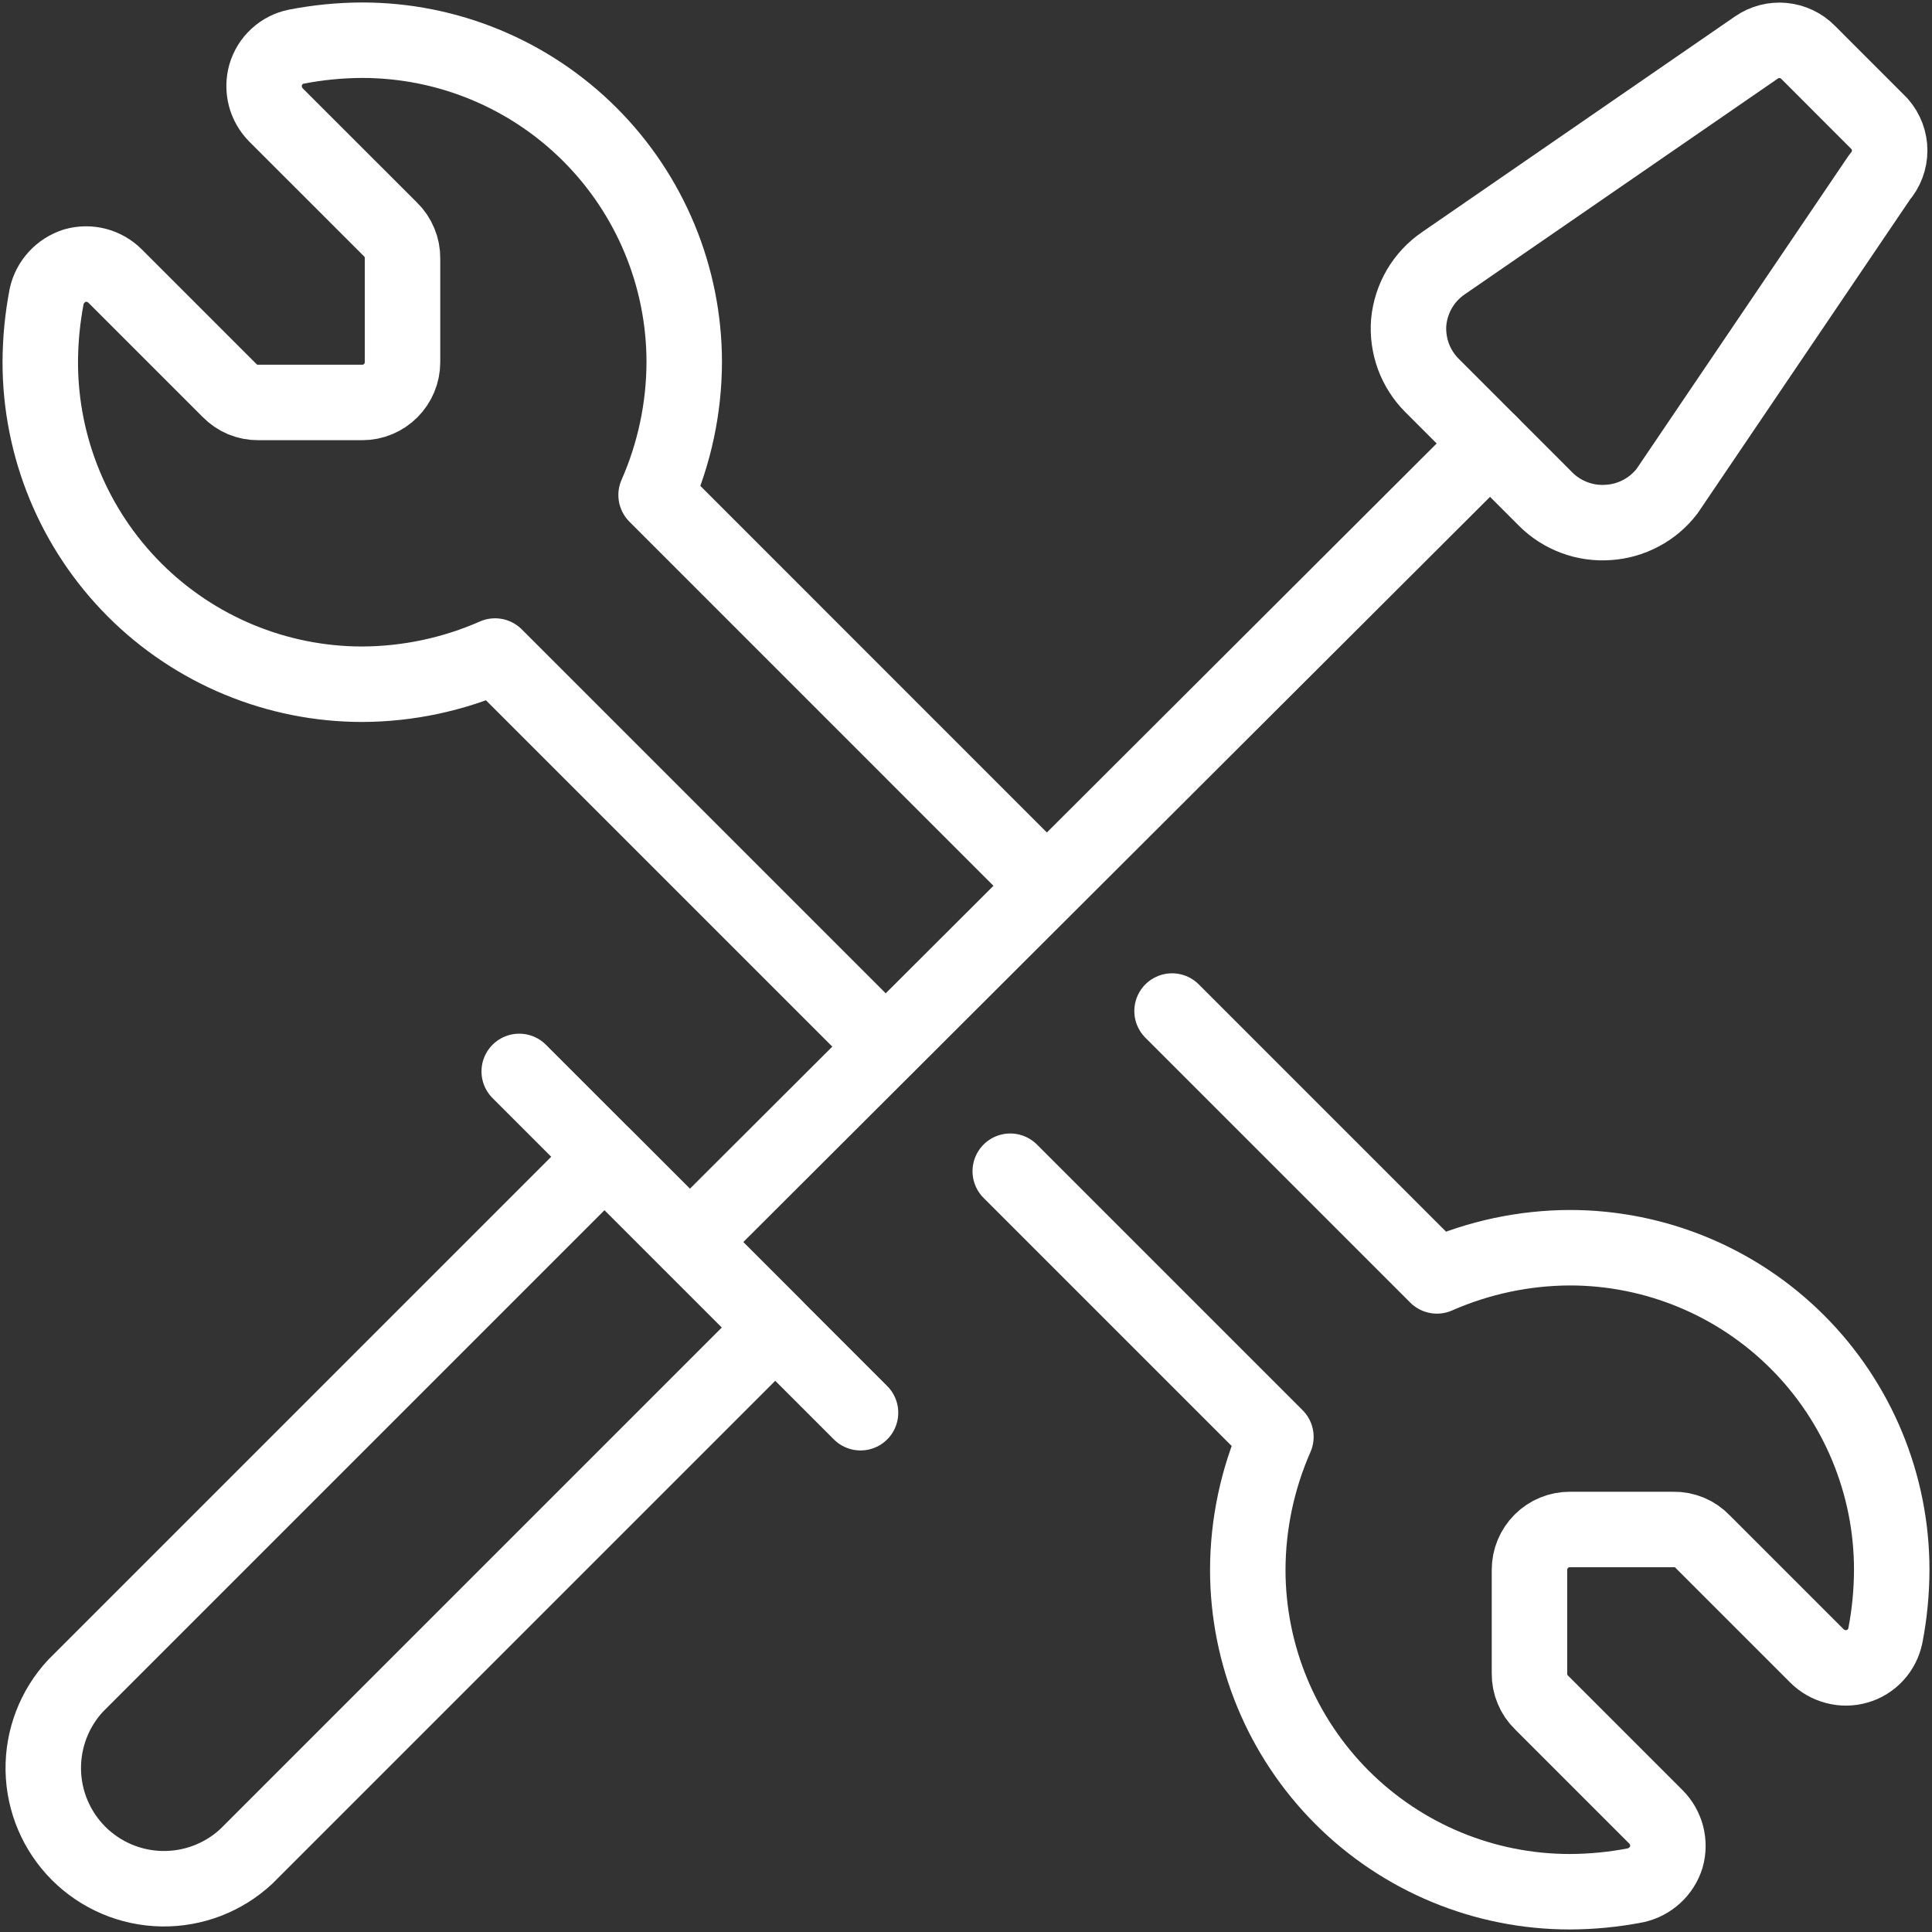 <?xml version="1.0" encoding="UTF-8"?> <svg xmlns="http://www.w3.org/2000/svg" width="32" height="32" viewBox="0 0 32 32" fill="none"><rect x="0" y="0" width="32" height="32" fill="#333333" stroke="none"/><g clip-path="url(#clip0_430_418)"><path d="M4.08 30.747C3.701 31.1 3.199 31.292 2.681 31.283C2.163 31.274 1.669 31.064 1.302 30.698C0.936 30.331 0.726 29.837 0.717 29.319C0.708 28.801 0.9 28.299 1.253 27.92L10.013 19.16L12.84 21.987L4.08 30.747Z" stroke="white" stroke-width="1.25" stroke-linecap="round" stroke-linejoin="round"></path><path d="M8.6 17.746L14.253 23.399" stroke="white" stroke-width="1.25" stroke-linecap="round" stroke-linejoin="round"></path><path d="M24.68 7.346L11.427 20.572" stroke="white" stroke-width="1.25" stroke-linecap="round" stroke-linejoin="round"></path><path d="M27.613 8.133C27.498 8.284 27.351 8.409 27.183 8.498C27.015 8.588 26.83 8.641 26.64 8.653C26.449 8.667 26.257 8.64 26.078 8.573C25.898 8.506 25.735 8.402 25.6 8.266L23.72 6.386C23.583 6.249 23.477 6.084 23.41 5.902C23.344 5.72 23.317 5.526 23.333 5.333C23.352 5.139 23.413 4.951 23.512 4.782C23.611 4.614 23.746 4.47 23.907 4.36L29.093 0.786C29.222 0.697 29.378 0.656 29.535 0.671C29.691 0.686 29.837 0.755 29.947 0.866L31.133 2.053C31.24 2.175 31.299 2.331 31.299 2.493C31.299 2.655 31.24 2.811 31.133 2.933L27.613 8.133Z" stroke="white" stroke-width="1.25" stroke-linecap="round" stroke-linejoin="round"></path><path d="M17.333 14.666L10.867 8.199C11.172 7.506 11.331 6.757 11.333 5.999C11.333 4.585 10.771 3.228 9.771 2.228C8.771 1.228 7.414 0.666 6 0.666C5.633 0.667 5.267 0.703 4.907 0.773C4.788 0.797 4.678 0.853 4.588 0.936C4.499 1.018 4.434 1.123 4.4 1.239C4.367 1.356 4.366 1.479 4.396 1.596C4.426 1.713 4.488 1.82 4.573 1.906L6.467 3.799C6.531 3.861 6.582 3.936 6.616 4.019C6.651 4.101 6.668 4.19 6.667 4.279V5.999C6.667 6.176 6.596 6.346 6.471 6.471C6.346 6.596 6.177 6.666 6 6.666H4.28C4.191 6.667 4.102 6.65 4.019 6.616C3.937 6.581 3.862 6.53 3.8 6.466L1.907 4.573C1.821 4.487 1.714 4.426 1.597 4.395C1.48 4.365 1.356 4.366 1.24 4.399C1.125 4.436 1.021 4.502 0.939 4.591C0.857 4.679 0.8 4.788 0.773 4.906C0.704 5.266 0.668 5.632 0.667 5.999C0.667 7.414 1.229 8.77 2.229 9.771C3.229 10.771 4.586 11.333 6 11.333C6.758 11.33 7.507 11.171 8.2 10.866L14.667 17.333" stroke="white" stroke-width="1.25" stroke-linecap="round" stroke-linejoin="round"></path><path d="M19.413 16.746L23.8 21.133C24.493 20.828 25.242 20.669 26 20.666C27.415 20.666 28.771 21.228 29.771 22.228C30.771 23.228 31.333 24.585 31.333 25.999C31.332 26.366 31.297 26.733 31.227 27.093C31.202 27.212 31.146 27.322 31.064 27.411C30.982 27.5 30.877 27.566 30.76 27.599C30.643 27.633 30.52 27.634 30.403 27.603C30.286 27.573 30.179 27.512 30.093 27.426L28.2 25.533C28.138 25.468 28.063 25.417 27.981 25.383C27.898 25.349 27.809 25.331 27.72 25.333H26C25.823 25.333 25.654 25.403 25.529 25.528C25.404 25.653 25.333 25.823 25.333 25.999V27.719C25.332 27.809 25.349 27.898 25.384 27.98C25.418 28.063 25.469 28.137 25.533 28.199L27.427 30.093C27.512 30.178 27.573 30.285 27.604 30.402C27.634 30.52 27.633 30.643 27.6 30.759C27.564 30.875 27.498 30.978 27.409 31.06C27.32 31.142 27.211 31.199 27.093 31.226C26.733 31.296 26.367 31.332 26 31.333C24.585 31.333 23.229 30.771 22.229 29.771C21.229 28.77 20.667 27.414 20.667 25.999C20.669 25.242 20.828 24.493 21.133 23.799L16.733 19.399" stroke="white" stroke-width="1.25" stroke-linecap="round" stroke-linejoin="round"></path></g><defs><clipPath id="clip0_430_418"><rect width="32" height="32" fill="white"></rect></clipPath></defs></svg> 